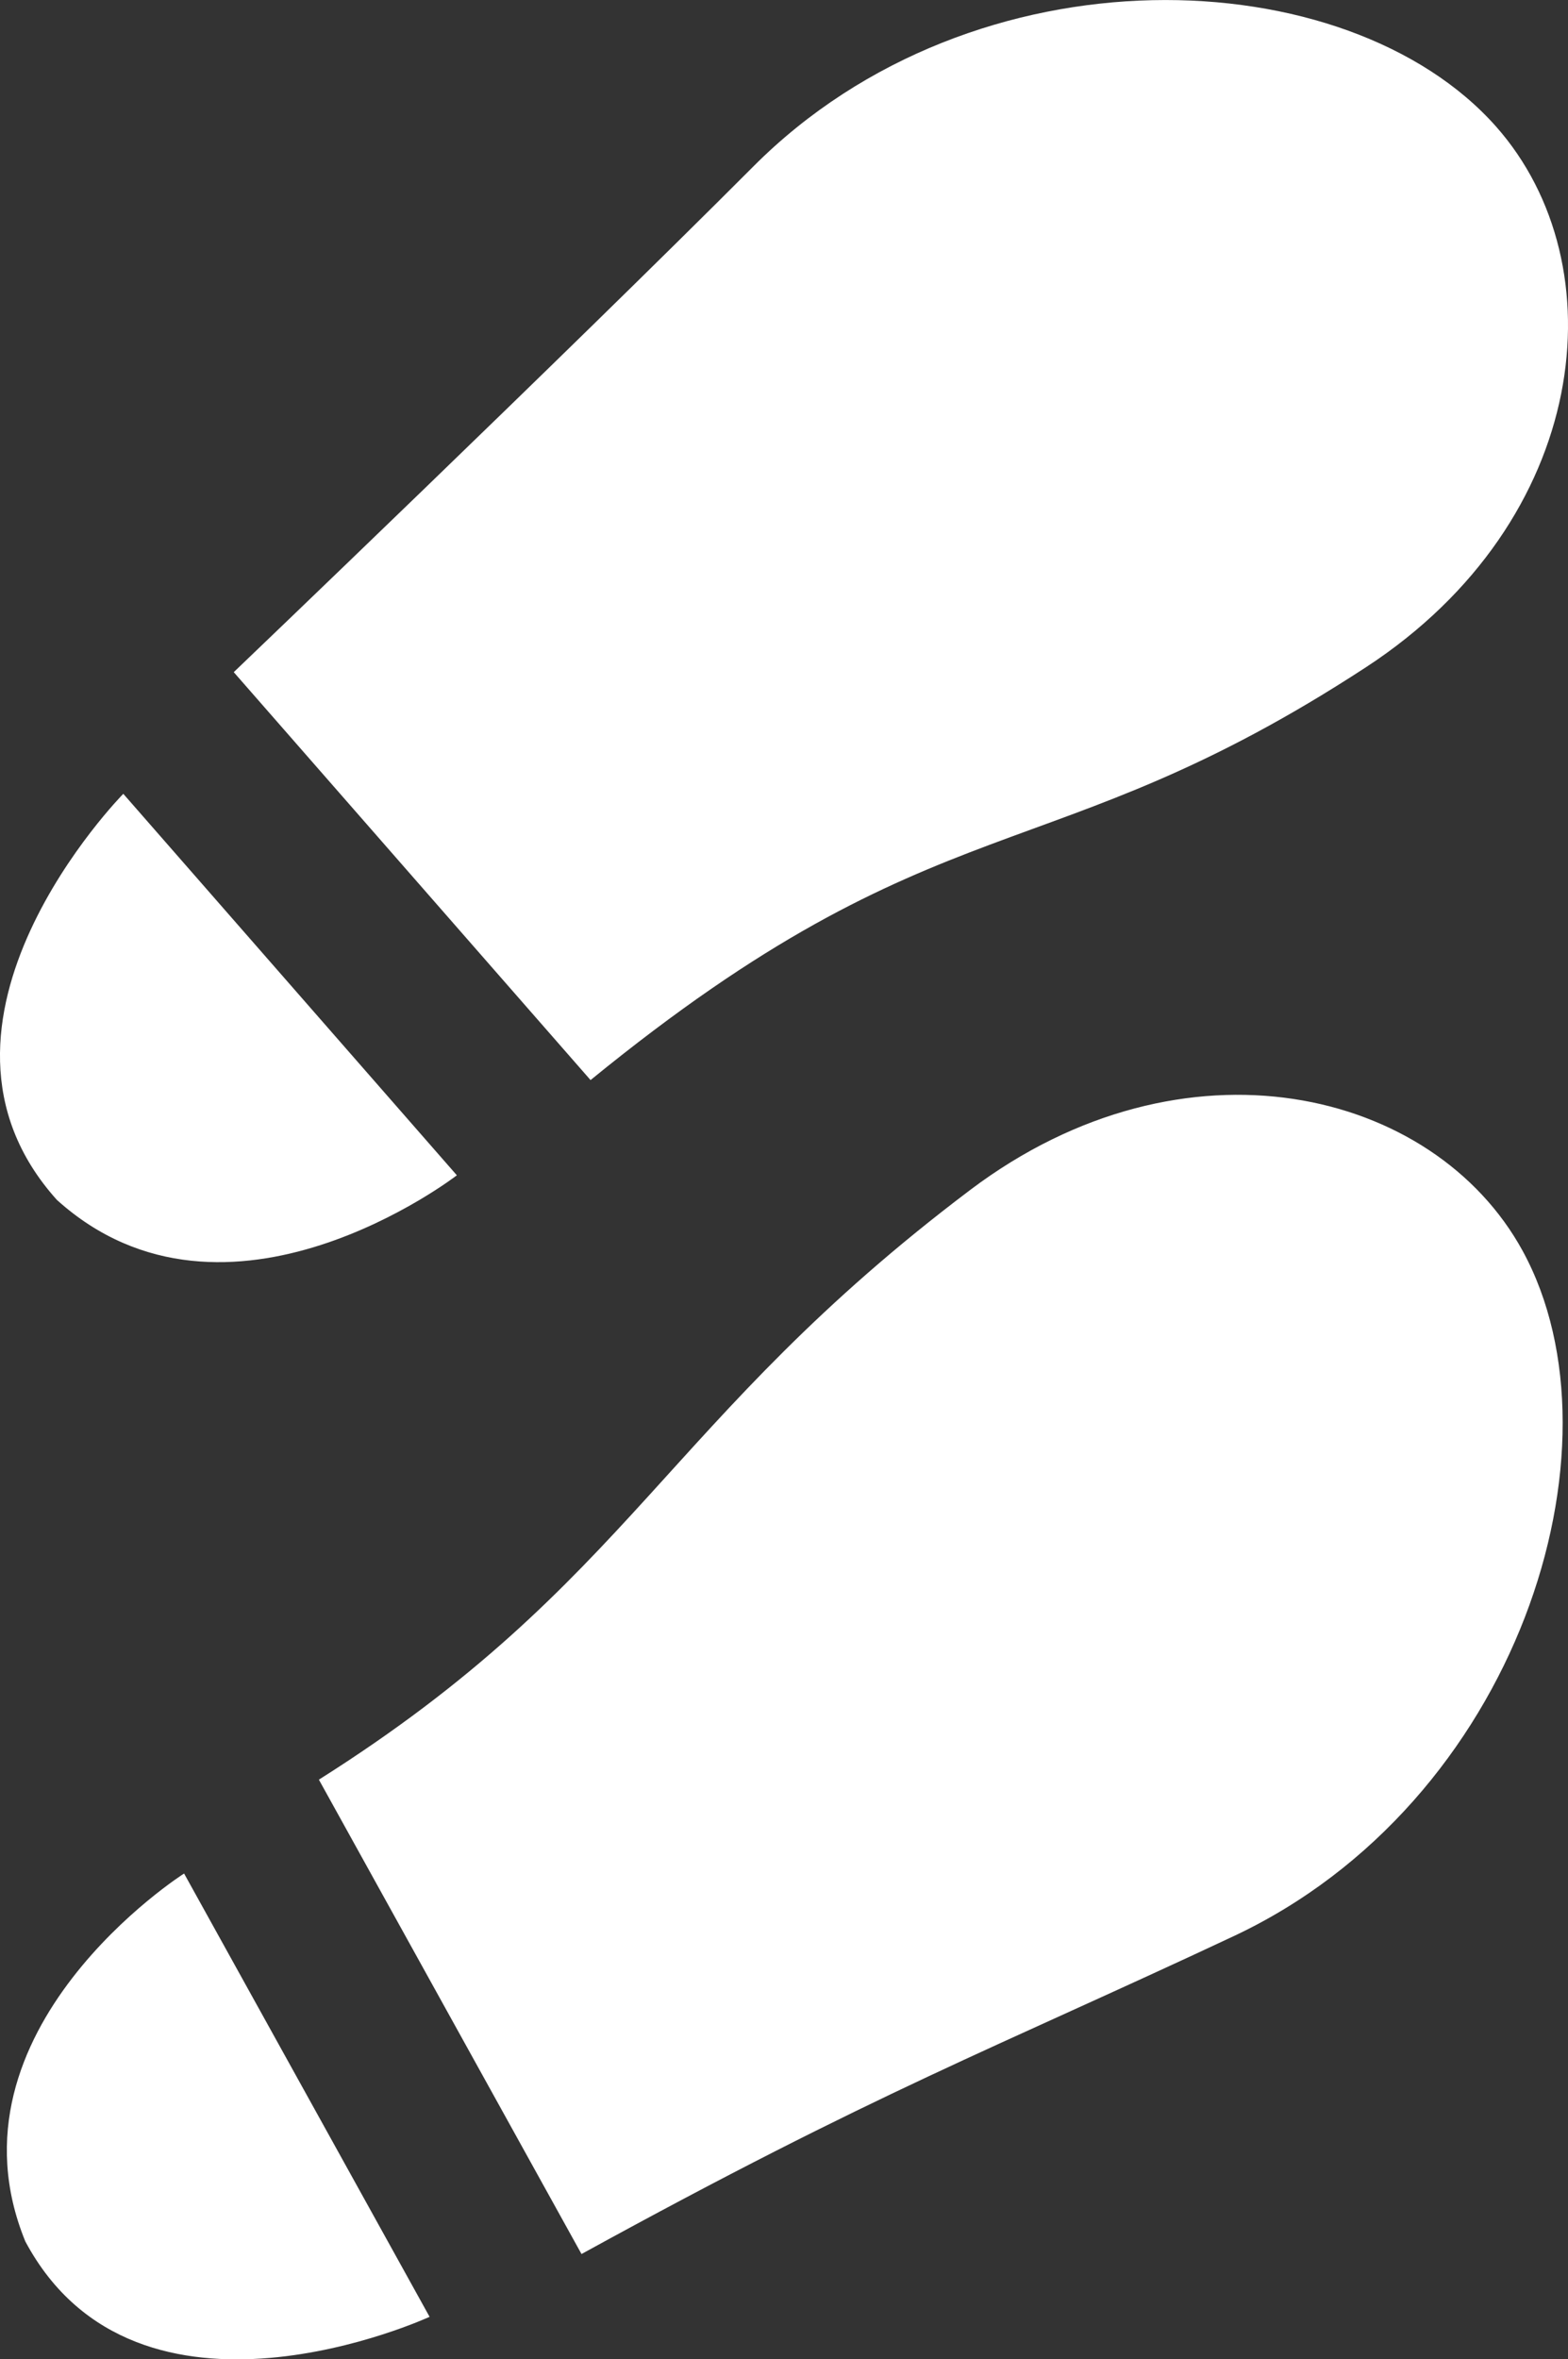 <?xml version="1.0" encoding="UTF-8"?>
<!-- Generator: Adobe Illustrator 21.1.0, SVG Export Plug-In . SVG Version: 6.00 Build 0)  -->
<svg xmlns="http://www.w3.org/2000/svg" xmlns:xlink="http://www.w3.org/1999/xlink" id="Ebene_1" x="0px" y="0px" viewBox="0 0 12.819 19.277" xml:space="preserve">
<rect x="0" y="0" width="12.819" height="19.277" fill="#333333" stroke="none"/>
<g id="shoe-steps_2_">
	<path fill="#FFFFFF" d="M4.828,8.825L1.911,5.492c0,0,2.71-2.591,4.247-4.131   c1.814-1.82,4.858-1.696,6.072-0.328c1.005,1.134,0.77,3.22-1.06,4.417   C8.548,7.162,7.695,6.486,4.828,8.825z M7.934,9.721   c-2.501,1.886-2.762,3.201-5.327,4.82L4.754,18.417   c2.426-1.332,3.356-1.671,5.327-2.595c2.327-1.089,3.243-3.995,2.368-5.6   C11.723,8.892,9.681,8.405,7.934,9.721z M3.735,9.603L1.008,6.486   c0,0-1.845,1.871-0.543,3.318C1.853,11.056,3.735,9.603,3.735,9.603z M0.207,18.314   c0.919,1.717,3.305,0.616,3.305,0.616l-2.007-3.622   C1.505,15.307-0.5,16.584,0.207,18.314z"></path>
</g>
</svg>

